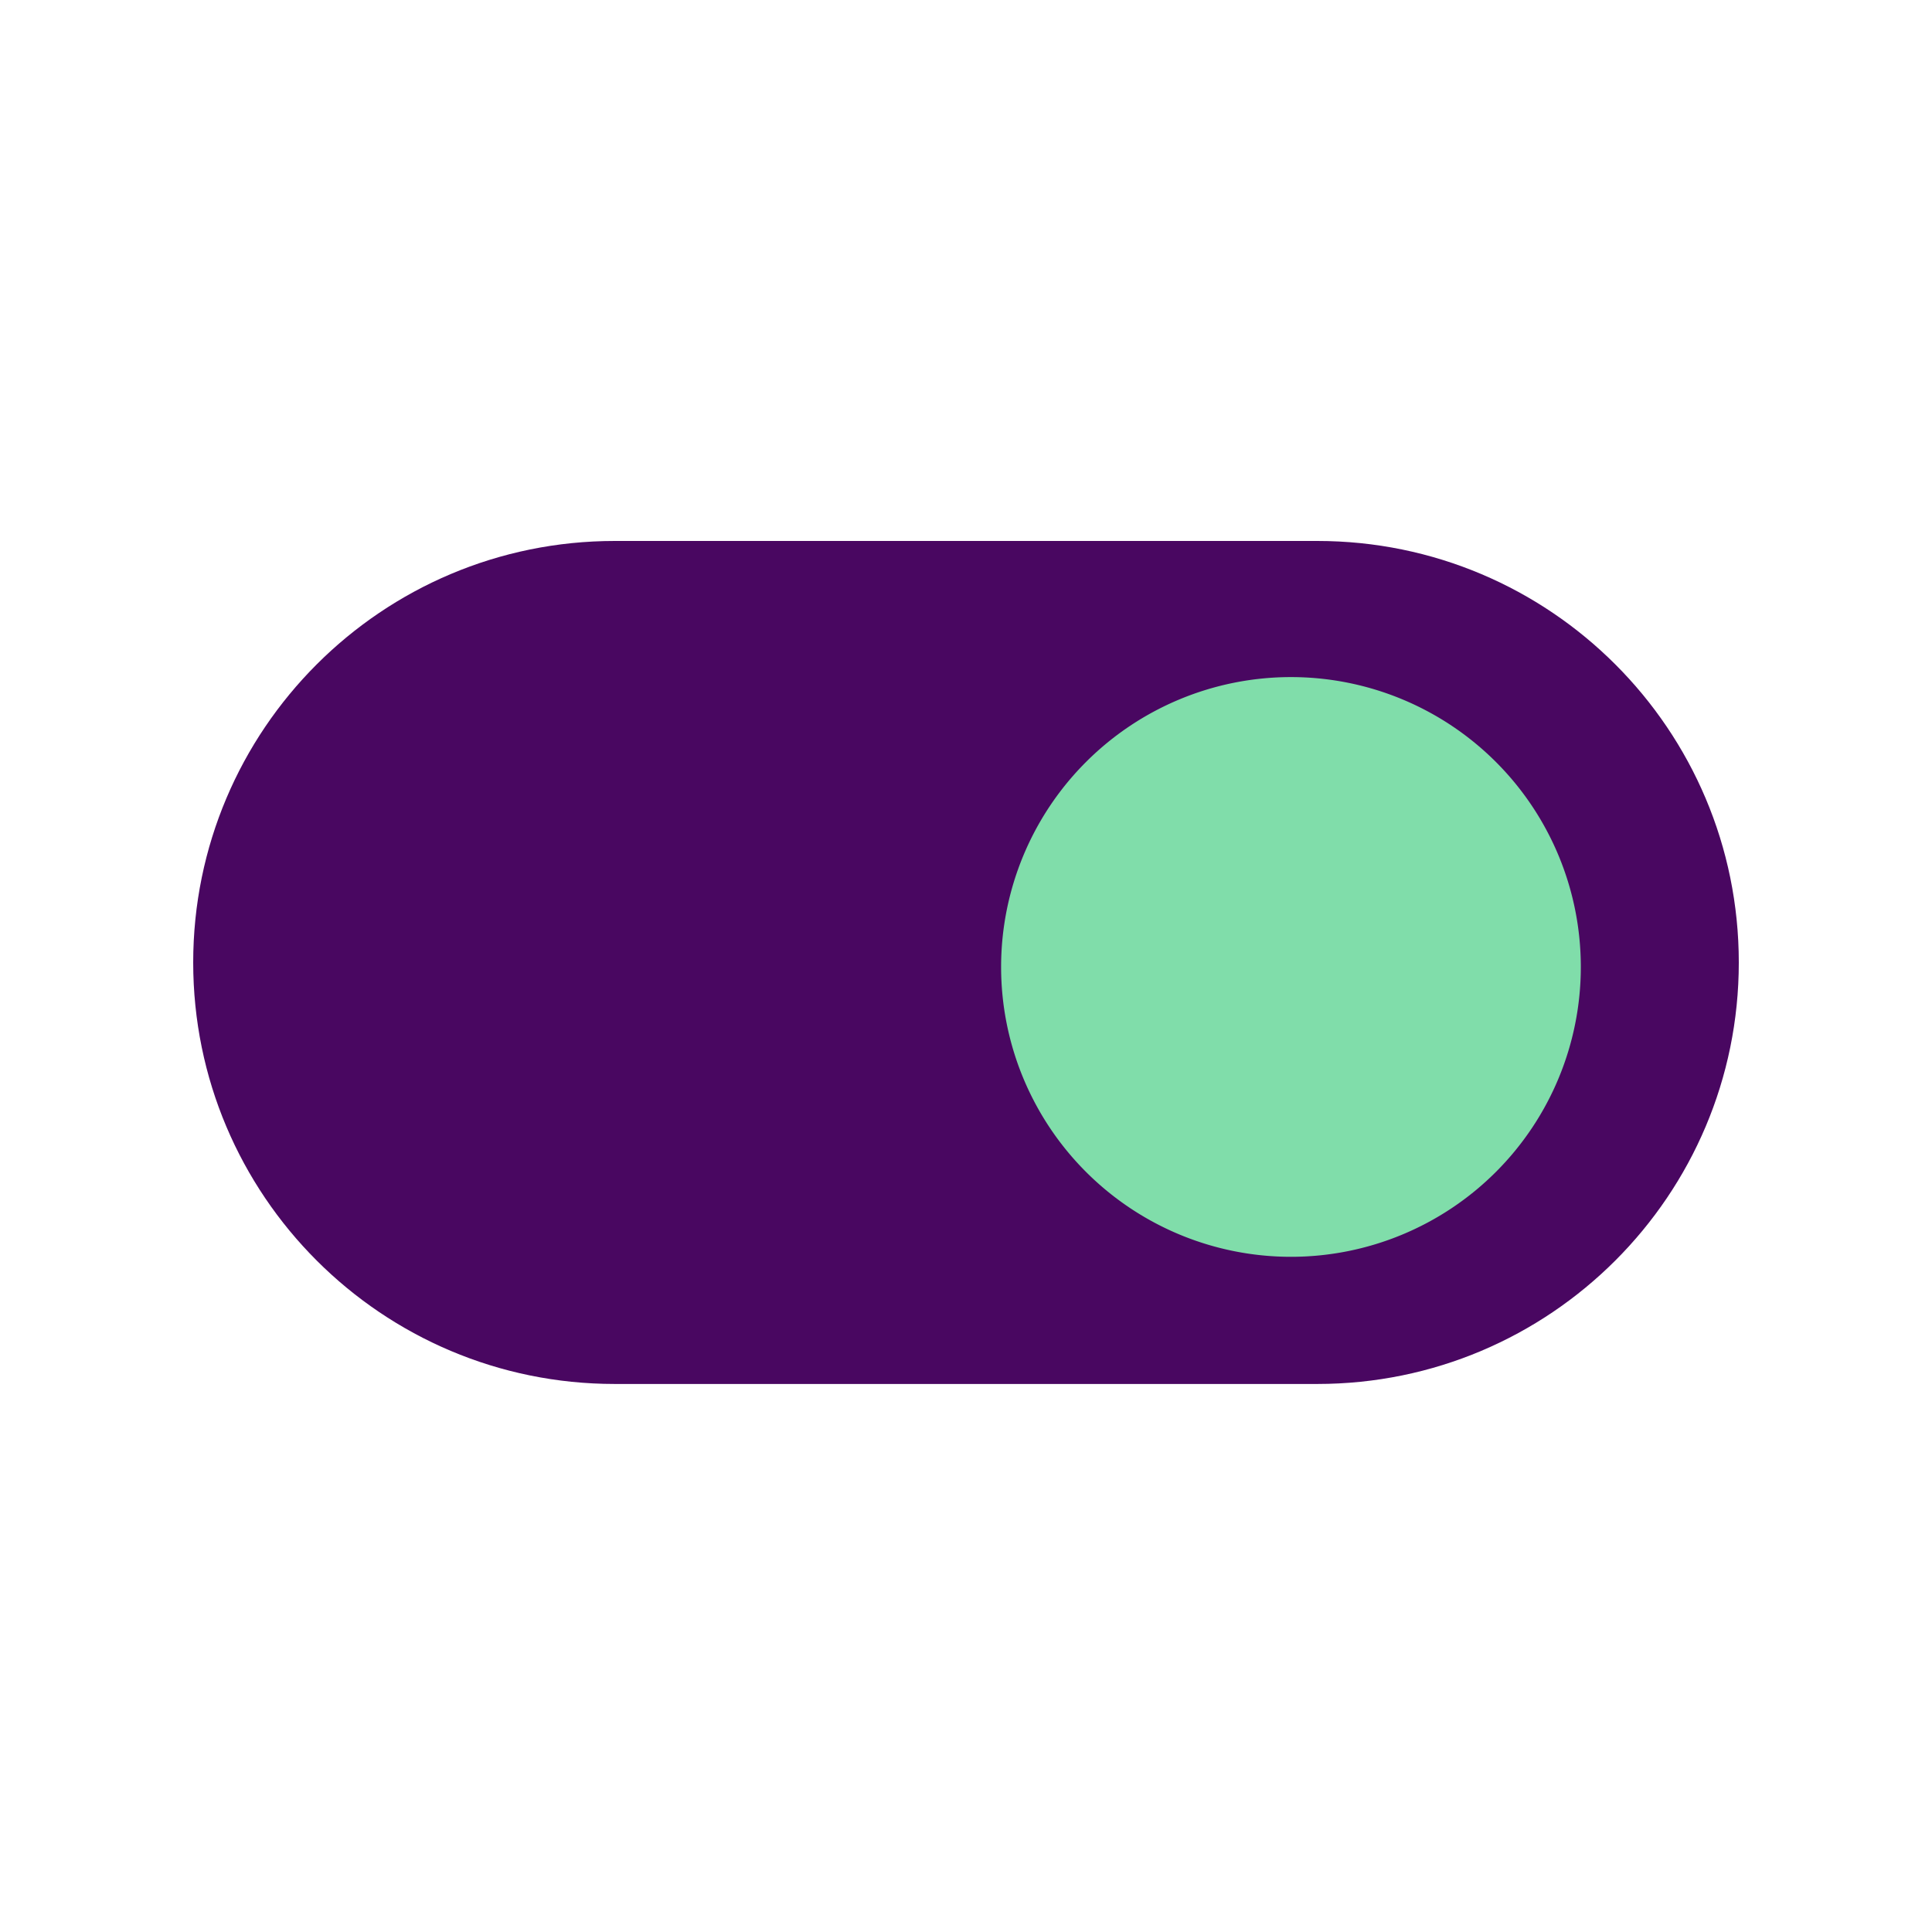 <svg xmlns="http://www.w3.org/2000/svg" width="50" height="50" fill="none"><path fill="#490761" d="M34.091 14H15.91C9.884 14 5 18.884 5 24.909c0 6.024 4.884 10.908 10.909 10.908H34.09C40.116 35.817 45 30.933 45 24.91 45 18.884 40.116 14 34.091 14z"/><path fill="#80DDAA" d="M33.41 32.526a7.501 7.501 0 100-15.003 7.501 7.501 0 000 15.003z"/></svg>